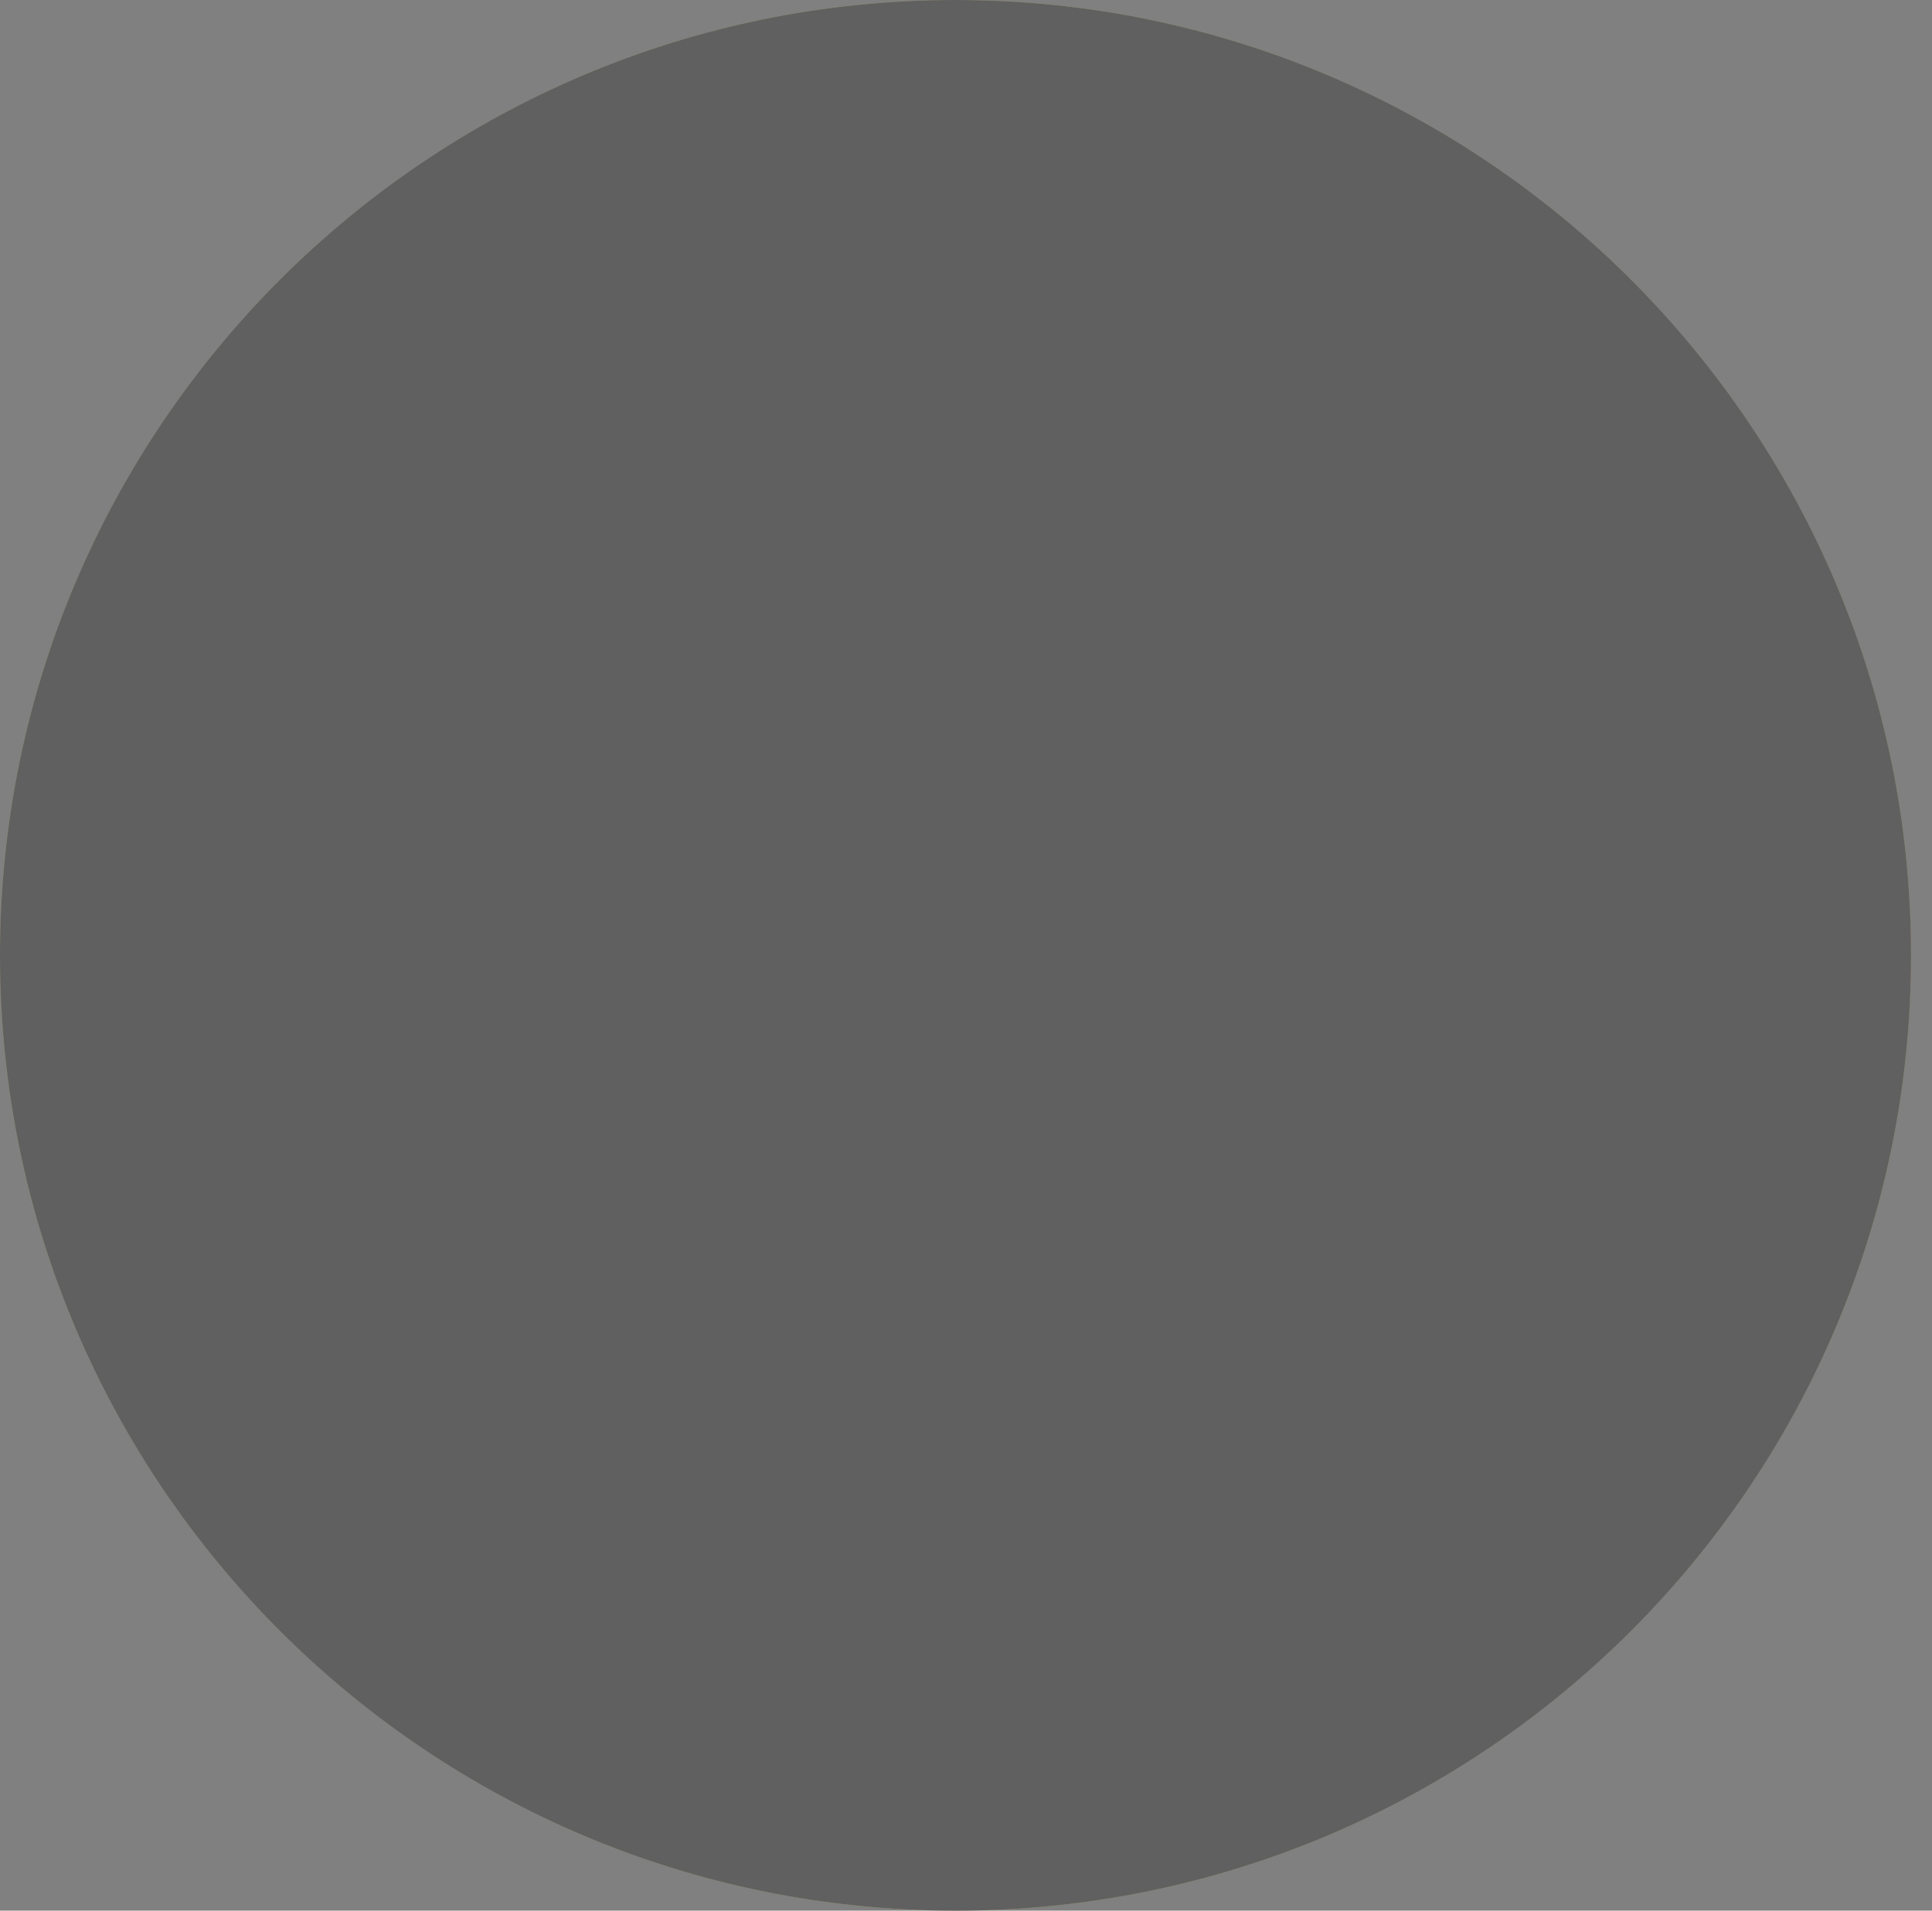 <?xml version="1.0" encoding="UTF-8"?>
<svg xmlns="http://www.w3.org/2000/svg" width="91" height="90" viewBox="0 0 91 90" fill="none">
  <rect x="0" y="0" width="91" height="90" fill="#808080" stroke="none"/>
  <mask id="mask0_11_22470" style="mask-type:luminance" maskUnits="userSpaceOnUse" x="0" y="0" width="91" height="90">
    <path d="M45.006 90C69.862 90 90.012 69.853 90.012 45C90.012 20.147 69.862 0 45.006 0C20.15 0 0 20.147 0 45C0 69.853 20.15 90 45.006 90Z" fill="white"></path>
  </mask>
  <g mask="url(#mask0_11_22470)">
    <path d="M90.012 45C90.012 69.841 69.851 90 45.006 90C20.162 90 0 69.841 0 45C0 20.159 20.162 0 45.006 0C69.851 0 90.012 20.159 90.012 45Z" fill="url(#paint0_linear_11_22470)"></path>
    <path d="M89.139 45C89.139 69.365 69.374 89.127 45.006 89.127C20.638 89.127 0.873 69.365 0.873 45C0.873 20.635 20.638 0.873 45.006 0.873C69.374 0.873 89.139 20.635 89.139 45Z" fill="url(#paint1_linear_11_22470)"></path>
    <path style="mix-blend-mode:screen" d="M89.139 45C89.139 69.365 69.374 89.127 45.006 89.127C20.638 89.127 0.873 69.365 0.873 45C0.873 20.635 20.638 0.873 45.006 0.873C69.374 0.873 89.139 20.635 89.139 45Z" fill="url(#paint2_linear_11_22470)"></path>
    <g style="mix-blend-mode:multiply" opacity="0.5">
      <path d="M87.313 45C87.313 68.333 68.382 87.262 45.006 87.262C21.63 87.262 2.699 68.333 2.699 45C2.699 21.666 21.63 2.698 45.006 2.698C68.382 2.698 87.313 21.627 87.313 45Z" fill="#D9B541"></path>
    </g>
    <g style="mix-blend-mode:multiply" opacity="0.5">
      <path d="M45.006 15.158C28.496 15.158 15.121 28.531 15.121 45.039C15.121 61.547 28.496 74.88 45.006 74.88C61.516 74.88 74.891 61.507 74.891 45.039C74.891 28.571 61.516 15.158 45.006 15.158ZM45.006 72.777C29.647 72.777 17.225 60.357 17.225 44.999C17.225 29.642 29.647 17.222 45.006 17.222C60.365 17.222 72.788 29.642 72.788 44.999C72.788 60.357 60.365 72.777 45.006 72.777Z" fill="#D9B541"></path>
    </g>
    <g style="mix-blend-mode:screen">
      <path d="M45.006 13.492C27.623 13.492 13.494 27.579 13.494 45C13.494 62.421 27.583 76.508 45.006 76.508C62.429 76.508 76.518 62.421 76.518 45C76.518 27.579 62.429 13.492 45.006 13.492ZM45.006 74.286C28.813 74.286 15.716 61.191 15.716 45C15.716 28.81 28.813 15.714 45.006 15.714C61.199 15.714 74.296 28.849 74.296 45C74.296 61.151 61.159 74.286 45.006 74.286Z" fill="#CD9E2C"></path>
    </g>
    <g style="mix-blend-mode:screen">
      <path d="M45.006 13.492C27.623 13.492 13.494 27.579 13.494 45C13.494 62.421 27.583 76.508 45.006 76.508C62.429 76.508 76.518 62.421 76.518 45C76.518 27.579 62.429 13.492 45.006 13.492ZM45.006 74.286C28.813 74.286 15.716 61.191 15.716 45C15.716 28.81 28.813 15.714 45.006 15.714C61.199 15.714 74.296 28.849 74.296 45C74.296 61.151 61.159 74.286 45.006 74.286Z" fill="#CD9E2C"></path>
    </g>
    <path d="M45.006 14.285C28.02 14.285 14.248 28.055 14.248 44.999C14.248 61.944 28.02 75.714 45.006 75.714C61.992 75.714 75.764 61.944 75.764 44.999C75.764 28.055 61.992 14.285 45.006 14.285ZM45.006 73.611C29.21 73.611 16.431 60.793 16.431 45.039C16.431 29.285 29.25 16.468 45.006 16.468C60.762 16.468 73.581 29.245 73.581 45.039C73.581 60.833 60.762 73.611 45.006 73.611Z" fill="url(#paint3_linear_11_22470)"></path>
    <path style="mix-blend-mode:screen" opacity="0.5" d="M45.006 14.285C28.02 14.285 14.248 28.055 14.248 44.999C14.248 61.944 28.02 75.714 45.006 75.714C61.992 75.714 75.764 61.944 75.764 44.999C75.764 28.055 61.992 14.285 45.006 14.285ZM45.006 73.611C29.21 73.611 16.431 60.793 16.431 45.039C16.431 29.285 29.25 16.468 45.006 16.468C60.762 16.468 73.581 29.245 73.581 45.039C73.581 60.833 60.762 73.611 45.006 73.611Z" fill="url(#paint4_linear_11_22470)"></path>
    <g style="mix-blend-mode:multiply" opacity="0.5">
      <path d="M89.139 45C89.139 69.365 69.374 89.127 45.006 89.127C20.638 89.127 0.873 69.365 0.873 45C0.873 20.635 20.638 0.873 45.006 0.873C69.374 0.873 89.139 20.635 89.139 45Z" fill="url(#paint5_linear_11_22470)"></path>
      <path style="mix-blend-mode:screen" d="M89.139 45C89.139 69.365 69.374 89.127 45.006 89.127C20.638 89.127 0.873 69.365 0.873 45C0.873 20.635 20.638 0.873 45.006 0.873C69.374 0.873 89.139 20.635 89.139 45Z" fill="url(#paint6_linear_11_22470)"></path>
      <g style="mix-blend-mode:multiply" opacity="0.5">
        <path d="M87.313 44.999C87.313 68.332 68.382 87.261 45.006 87.261C21.63 87.261 2.699 68.332 2.699 44.999C2.699 21.666 21.63 2.697 45.006 2.697C68.382 2.697 87.313 21.626 87.313 44.999Z" fill="#D9B541"></path>
      </g>
      <g style="mix-blend-mode:multiply" opacity="0.5">
        <path d="M45.006 15.158C28.496 15.158 15.121 28.531 15.121 45.039C15.121 61.547 28.496 74.88 45.006 74.88C61.516 74.88 74.891 61.507 74.891 45.039C74.891 28.571 61.516 15.158 45.006 15.158ZM45.006 72.777C29.647 72.777 17.224 60.357 17.224 44.999C17.224 29.642 29.647 17.222 45.006 17.222C60.365 17.222 72.787 29.642 72.787 44.999C72.787 60.357 60.365 72.777 45.006 72.777Z" fill="#D9B541"></path>
      </g>
      <g style="mix-blend-mode:screen">
        <path d="M45.006 13.492C27.623 13.492 13.494 27.579 13.494 45C13.494 62.421 27.583 76.508 45.006 76.508C62.429 76.508 76.518 62.421 76.518 45C76.518 27.579 62.429 13.492 45.006 13.492ZM45.006 74.286C28.813 74.286 15.716 61.191 15.716 45C15.716 28.81 28.813 15.714 45.006 15.714C61.199 15.714 74.296 28.849 74.296 45C74.296 61.151 61.159 74.286 45.006 74.286Z" fill="#CD9E2C"></path>
      </g>
      <g style="mix-blend-mode:screen">
        <path d="M45.006 13.492C27.623 13.492 13.494 27.579 13.494 45C13.494 62.421 27.583 76.508 45.006 76.508C62.429 76.508 76.518 62.421 76.518 45C76.518 27.579 62.429 13.492 45.006 13.492ZM45.006 74.286C28.813 74.286 15.716 61.191 15.716 45C15.716 28.81 28.813 15.714 45.006 15.714C61.199 15.714 74.296 28.849 74.296 45C74.296 61.151 61.159 74.286 45.006 74.286Z" fill="#CD9E2C"></path>
      </g>
      <path d="M45.006 14.285C28.02 14.285 14.248 28.055 14.248 44.999C14.248 61.944 28.02 75.714 45.006 75.714C61.992 75.714 75.764 61.944 75.764 44.999C75.764 28.055 61.992 14.285 45.006 14.285ZM45.006 73.611C29.21 73.611 16.431 60.793 16.431 45.039C16.431 29.285 29.25 16.468 45.006 16.468C60.762 16.468 73.581 29.245 73.581 45.039C73.581 60.833 60.762 73.611 45.006 73.611Z" fill="url(#paint7_linear_11_22470)"></path>
      <path style="mix-blend-mode:screen" opacity="0.5" d="M45.006 14.285C28.02 14.285 14.248 28.055 14.248 44.999C14.248 61.944 28.02 75.714 45.006 75.714C61.992 75.714 75.764 61.944 75.764 44.999C75.764 28.055 61.992 14.285 45.006 14.285ZM45.006 73.611C29.21 73.611 16.431 60.793 16.431 45.039C16.431 29.285 29.25 16.468 45.006 16.468C60.762 16.468 73.581 29.245 73.581 45.039C73.581 60.833 60.762 73.611 45.006 73.611Z" fill="url(#paint8_linear_11_22470)"></path>
    </g>
    <g style="mix-blend-mode:overlay" opacity="0.2">
      <path d="M89.139 45C89.139 69.365 69.374 89.127 45.006 89.127C20.638 89.127 0.873 69.365 0.873 45C0.873 20.635 20.638 0.873 45.006 0.873C69.374 0.873 89.139 20.635 89.139 45Z" fill="url(#paint9_linear_11_22470)"></path>
      <path style="mix-blend-mode:screen" d="M89.139 45C89.139 69.365 69.374 89.127 45.006 89.127C20.638 89.127 0.873 69.365 0.873 45C0.873 20.635 20.638 0.873 45.006 0.873C69.374 0.873 89.139 20.635 89.139 45Z" fill="url(#paint10_linear_11_22470)"></path>
      <g style="mix-blend-mode:multiply" opacity="0.5">
        <path d="M87.313 44.999C87.313 68.332 68.382 87.261 45.006 87.261C21.63 87.261 2.699 68.332 2.699 44.999C2.699 21.666 21.63 2.697 45.006 2.697C68.382 2.697 87.313 21.626 87.313 44.999Z" fill="#D9B541"></path>
      </g>
      <path style="mix-blend-mode:multiply" opacity="0.5" d="M45.006 15.158C28.496 15.158 15.121 28.531 15.121 45.039C15.121 61.547 28.496 74.88 45.006 74.88C61.516 74.88 74.891 61.507 74.891 45.039C74.891 28.571 61.516 15.158 45.006 15.158ZM45.006 72.777C29.647 72.777 17.224 60.357 17.224 44.999C17.224 29.642 29.647 17.222 45.006 17.222C60.365 17.222 72.787 29.642 72.787 44.999C72.787 60.357 60.365 72.777 45.006 72.777Z" fill="url(#paint11_radial_11_22470)"></path>
      <g style="mix-blend-mode:screen">
        <path d="M45.006 13.492C27.623 13.492 13.494 27.579 13.494 45C13.494 62.421 27.583 76.508 45.006 76.508C62.429 76.508 76.518 62.421 76.518 45C76.518 27.579 62.429 13.492 45.006 13.492ZM45.006 74.286C28.813 74.286 15.716 61.191 15.716 45C15.716 28.81 28.813 15.714 45.006 15.714C61.199 15.714 74.296 28.849 74.296 45C74.296 61.151 61.159 74.286 45.006 74.286Z" fill="#CD9E2C"></path>
      </g>
      <g style="mix-blend-mode:screen">
        <path d="M45.006 13.492C27.623 13.492 13.494 27.579 13.494 45C13.494 62.421 27.583 76.508 45.006 76.508C62.429 76.508 76.518 62.421 76.518 45C76.518 27.579 62.429 13.492 45.006 13.492ZM45.006 74.286C28.813 74.286 15.716 61.191 15.716 45C15.716 28.81 28.813 15.714 45.006 15.714C61.199 15.714 74.296 28.849 74.296 45C74.296 61.151 61.159 74.286 45.006 74.286Z" fill="#CD9E2C"></path>
      </g>
      <path d="M45.006 14.285C28.02 14.285 14.248 28.055 14.248 44.999C14.248 61.944 28.02 75.714 45.006 75.714C61.992 75.714 75.764 61.944 75.764 44.999C75.764 28.055 61.992 14.285 45.006 14.285ZM45.006 73.611C29.21 73.611 16.431 60.793 16.431 45.039C16.431 29.285 29.25 16.468 45.006 16.468C60.762 16.468 73.581 29.245 73.581 45.039C73.581 60.833 60.762 73.611 45.006 73.611Z" fill="url(#paint12_linear_11_22470)"></path>
      <path style="mix-blend-mode:screen" opacity="0.5" d="M45.006 14.285C28.02 14.285 14.248 28.055 14.248 44.999C14.248 61.944 28.02 75.714 45.006 75.714C61.992 75.714 75.764 61.944 75.764 44.999C75.764 28.055 61.992 14.285 45.006 14.285ZM45.006 73.611C29.21 73.611 16.431 60.793 16.431 45.039C16.431 29.285 29.25 16.468 45.006 16.468C60.762 16.468 73.581 29.245 73.581 45.039C73.581 60.833 60.762 73.611 45.006 73.611Z" fill="url(#paint13_linear_11_22470)"></path>
    </g>
    <path d="M72.748 45.001C72.748 60.318 60.326 72.739 45.006 72.739C29.686 72.739 17.264 60.318 17.264 45.001C17.264 29.683 29.686 17.263 45.006 17.263C60.326 17.263 72.748 29.683 72.748 45.001Z" fill="url(#paint14_radial_11_22470)"></path>
    <path d="M6.152 39.763V39.445C6.191 39.445 9.922 39.961 9.922 39.961V40.278C9.882 40.278 6.152 39.763 6.152 39.763ZM8.612 36.826L10.398 37.183V37.501C10.358 37.501 8.612 37.183 8.612 37.183C8.136 37.104 7.779 37.302 7.699 37.699C7.62 38.136 7.898 38.532 8.295 38.612L10.041 38.969V39.286C10.001 39.286 7.223 38.731 7.223 38.731V38.413C7.263 38.413 7.739 38.493 7.739 38.493C7.461 38.294 7.303 37.937 7.382 37.58C7.501 37.024 8.017 36.747 8.612 36.866V36.826ZM10.795 35.239C10.874 35.397 10.874 35.596 10.835 35.755C10.755 36.072 10.398 36.231 10.001 36.151L8.215 35.675L8.096 36.072L7.779 35.993L7.898 35.596L7.144 35.397L7.223 35.12L7.977 35.318L8.136 34.683L8.454 34.763L8.295 35.397L10.081 35.874C10.319 35.953 10.517 35.874 10.557 35.675C10.557 35.556 10.557 35.437 10.517 35.358L10.795 35.278V35.239ZM11.073 32.778L11.351 32.659C11.549 32.937 11.549 33.413 11.43 33.77C11.232 34.405 10.438 34.763 9.604 34.524C8.811 34.247 8.374 33.532 8.612 32.858C8.85 32.143 9.604 31.905 10.517 32.223L9.843 34.247C10.398 34.366 10.954 34.167 11.113 33.651C11.232 33.334 11.192 32.977 11.033 32.739L11.073 32.778ZM9.565 34.167L10.16 32.421C9.604 32.263 9.128 32.421 8.93 32.937C8.771 33.413 9.049 33.889 9.565 34.167ZM9.803 29.802L10.081 29.921C9.882 30.437 10.081 30.993 10.636 31.191L12.105 31.786L11.986 32.064L9.366 30.993L9.485 30.715L10.001 30.953C9.684 30.675 9.604 30.239 9.763 29.802H9.803ZM11.906 27.818L13.534 28.612L13.415 28.889L11.827 28.136C11.39 27.937 10.993 28.056 10.795 28.413C10.597 28.81 10.795 29.286 11.152 29.485L12.78 30.278L12.66 30.556L10.12 29.326L10.239 29.048L10.676 29.247C10.438 28.969 10.398 28.612 10.557 28.255C10.795 27.739 11.39 27.58 11.946 27.858L11.906 27.818ZM13.415 25.397L14.883 26.27L14.724 26.548L14.327 26.31C14.526 26.628 14.486 27.064 14.327 27.381C14.05 27.858 13.573 28.016 13.097 27.739C12.621 27.461 12.502 26.905 12.78 26.389C12.899 26.151 13.137 25.913 13.335 25.755H13.256C12.899 25.477 12.422 25.397 12.145 25.913C12.025 26.151 11.986 26.429 11.986 26.707H11.668C11.668 26.27 11.748 25.993 11.867 25.755C12.184 25.159 12.78 25.12 13.375 25.477L13.415 25.397ZM13.97 26.072L13.573 25.834C13.375 25.993 13.176 26.231 13.057 26.469C12.859 26.826 12.899 27.262 13.216 27.421C13.534 27.62 13.891 27.461 14.089 27.143C14.248 26.826 14.288 26.35 13.97 26.072ZM15.915 24.564C15.915 24.723 15.915 24.921 15.796 25.04C15.597 25.318 15.2 25.358 14.883 25.12L13.335 24.088L13.097 24.445L12.819 24.286L13.057 23.929L12.422 23.493L12.581 23.255L13.216 23.691L13.573 23.175L13.851 23.334L13.494 23.85L15.042 24.881C15.24 25.001 15.439 25.001 15.558 24.881C15.637 24.802 15.637 24.683 15.637 24.564H15.915ZM13.335 22.143C13.216 22.064 13.216 21.945 13.256 21.826C13.335 21.747 13.454 21.707 13.573 21.826C13.692 21.905 13.692 22.024 13.653 22.143C13.573 22.223 13.454 22.262 13.335 22.143ZM14.01 22.58L14.208 22.342L16.471 24.009L16.272 24.247L14.01 22.58ZM15.677 22.62C15.042 22.104 14.923 21.231 15.359 20.675C15.796 20.12 16.709 20.08 17.344 20.596C17.979 21.112 18.098 21.985 17.661 22.54C17.224 23.096 16.312 23.136 15.677 22.62ZM17.145 20.834C16.669 20.437 15.954 20.437 15.637 20.834C15.28 21.27 15.399 21.945 15.915 22.342C16.391 22.739 17.105 22.739 17.463 22.342C17.82 21.905 17.701 21.231 17.185 20.834H17.145ZM18.971 18.334L20.28 19.604L20.082 19.842L18.812 18.612C18.455 18.294 18.018 18.255 17.741 18.532C17.423 18.85 17.423 19.326 17.741 19.643L19.05 20.874L18.852 21.112L16.828 19.167L17.026 18.929L17.344 19.247C17.224 18.929 17.304 18.532 17.542 18.294C17.939 17.897 18.534 17.937 18.971 18.374V18.334ZM21.114 16.509L22.265 17.778L22.027 17.977L21.749 17.659C21.828 18.016 21.63 18.453 21.392 18.651C20.995 19.009 20.479 19.009 20.122 18.572C19.765 18.175 19.844 17.58 20.241 17.183C20.439 16.985 20.717 16.866 20.995 16.747L20.916 16.667C20.638 16.35 20.201 16.112 19.804 16.509C19.606 16.667 19.487 16.945 19.407 17.183L19.13 17.064C19.249 16.707 19.447 16.429 19.606 16.27C20.122 15.834 20.677 15.953 21.154 16.469L21.114 16.509ZM21.471 17.342L21.154 16.985C20.916 17.064 20.677 17.223 20.439 17.421C20.122 17.699 20.042 18.096 20.28 18.374C20.519 18.651 20.916 18.651 21.193 18.374C21.471 18.136 21.63 17.699 21.431 17.302L21.471 17.342ZM20.439 14.366L20.677 14.167L23.059 17.143L22.82 17.342L20.439 14.366ZM23.614 14.366C23.059 13.493 23.257 12.302 24.051 11.786C24.845 11.27 25.996 11.627 26.551 12.501C27.107 13.374 26.908 14.564 26.154 15.08C25.361 15.596 24.21 15.239 23.654 14.366H23.614ZM26.234 12.699C25.757 11.945 24.845 11.667 24.17 12.104C23.535 12.501 23.376 13.493 23.852 14.207C24.329 14.961 25.241 15.239 25.916 14.802C26.551 14.405 26.71 13.413 26.234 12.699ZM27.861 10.715L28.02 10.993C27.504 11.27 27.345 11.826 27.623 12.342L28.377 13.731L28.099 13.889L26.789 11.389L27.067 11.231L27.345 11.747C27.305 11.35 27.504 10.953 27.901 10.715H27.861ZM30.52 9.524L31.552 11.826C31.83 12.501 31.592 13.175 30.957 13.453C30.599 13.612 30.163 13.612 29.885 13.532V13.215C30.163 13.334 30.52 13.294 30.837 13.215C31.353 12.977 31.552 12.501 31.314 11.985L31.115 11.508C31.115 11.945 30.877 12.302 30.48 12.461C29.885 12.739 29.21 12.421 28.893 11.707C28.575 10.993 28.813 10.278 29.409 10.001C29.806 9.842 30.203 9.882 30.52 10.159L30.322 9.683L30.599 9.564L30.52 9.524ZM30.758 10.834C30.52 10.278 30.004 10.04 29.488 10.278C29.012 10.477 28.853 11.032 29.091 11.588C29.329 12.143 29.845 12.382 30.322 12.183C30.798 11.985 30.996 11.429 30.718 10.874L30.758 10.834ZM33.695 9.564L34.251 11.191L33.973 11.31L33.814 10.874C33.735 11.231 33.417 11.548 33.1 11.667C32.584 11.826 32.108 11.667 31.949 11.112C31.75 10.596 32.068 10.08 32.584 9.882C32.862 9.802 33.139 9.762 33.457 9.762V9.643C33.298 9.247 32.981 8.889 32.425 9.088C32.187 9.167 31.988 9.366 31.79 9.564L31.592 9.326C31.83 9.048 32.108 8.85 32.346 8.77C32.981 8.532 33.457 8.889 33.695 9.524V9.564ZM33.655 10.477L33.497 10.04C33.258 10.04 32.941 10.04 32.703 10.159C32.306 10.318 32.068 10.636 32.187 10.993C32.306 11.35 32.663 11.469 33.02 11.35C33.338 11.231 33.695 10.913 33.655 10.437V10.477ZM36.473 8.691L36.949 10.437L36.672 10.516L36.235 8.81C36.116 8.334 35.759 8.096 35.362 8.215C34.925 8.334 34.687 8.77 34.806 9.167L35.282 10.913L35.005 10.993L34.29 8.255L34.568 8.175L34.687 8.612C34.727 8.294 35.005 7.977 35.362 7.897C35.918 7.739 36.394 8.096 36.553 8.691H36.473ZM36.83 6.786C36.83 6.667 36.87 6.548 36.989 6.508C37.108 6.508 37.227 6.588 37.227 6.707C37.227 6.826 37.188 6.945 37.069 6.985C36.949 6.985 36.83 6.945 36.83 6.786ZM37.029 7.54L37.346 7.461L37.902 10.239L37.584 10.318L37.029 7.54ZM38.458 9.882L39.688 7.421L38.14 7.659V7.342C38.1 7.342 40.045 7.024 40.045 7.024V7.302C40.085 7.302 38.855 9.762 38.855 9.762L40.442 9.524V9.842C40.482 9.842 38.497 10.159 38.497 10.159V9.882H38.458ZM42.903 7.858L43.061 9.564H42.744V9.128C42.585 9.485 42.188 9.683 41.871 9.723C41.355 9.762 40.918 9.445 40.879 8.889C40.839 8.334 41.236 7.937 41.791 7.858C42.069 7.858 42.387 7.858 42.664 7.937V7.818C42.625 7.421 42.426 6.985 41.831 7.024C41.593 7.024 41.315 7.183 41.117 7.342L40.958 7.064C41.275 6.826 41.593 6.747 41.831 6.707C42.506 6.667 42.903 7.104 42.942 7.778L42.903 7.858ZM42.664 8.731V8.294C42.387 8.215 42.109 8.215 41.831 8.215C41.395 8.215 41.117 8.532 41.117 8.889C41.117 9.247 41.474 9.485 41.831 9.445C42.188 9.445 42.585 9.167 42.664 8.731ZM45.006 9.405C44.887 9.524 44.689 9.604 44.53 9.604C44.173 9.604 43.934 9.326 43.934 8.889V7.024H43.498V6.707H43.895V5.913H44.173V6.707H44.808V7.024H44.173V8.889C44.212 9.128 44.371 9.286 44.53 9.286C44.649 9.286 44.768 9.247 44.808 9.167L44.966 9.405H45.006ZM45.522 5.953C45.522 5.834 45.601 5.715 45.721 5.715C45.84 5.715 45.919 5.834 45.919 5.953C45.919 6.072 45.84 6.191 45.721 6.191C45.601 6.191 45.522 6.072 45.522 5.953ZM45.562 6.707H45.879L45.8 9.524H45.482L45.562 6.707ZM46.474 8.135C46.514 7.342 47.189 6.707 47.903 6.747C48.618 6.786 49.173 7.501 49.094 8.294C49.054 9.088 48.38 9.723 47.665 9.683C46.951 9.643 46.395 8.929 46.474 8.096V8.135ZM48.776 8.294C48.816 7.659 48.419 7.104 47.864 7.064C47.308 7.024 46.832 7.501 46.792 8.135C46.752 8.77 47.149 9.326 47.705 9.366C48.261 9.405 48.737 8.929 48.776 8.255V8.294ZM51.872 8.334L51.594 10.12H51.277C51.277 10.08 51.555 8.334 51.555 8.334C51.634 7.858 51.396 7.501 50.999 7.421C50.562 7.342 50.166 7.62 50.086 8.056L49.808 9.842H49.491C49.491 9.802 49.927 7.024 49.927 7.024H50.245C50.245 7.064 50.166 7.54 50.166 7.54C50.364 7.262 50.721 7.104 51.078 7.143C51.634 7.223 51.952 7.739 51.872 8.334ZM54.849 7.977L55.484 8.135L55.404 8.453L54.769 8.294L54.134 10.715L53.856 10.636L54.492 8.215L54.095 8.096L54.174 7.778L54.571 7.897L54.65 7.54C54.769 7.143 55.087 6.905 55.404 6.985C55.563 7.024 55.722 7.143 55.801 7.262L55.603 7.461C55.563 7.382 55.484 7.302 55.365 7.262C55.206 7.223 55.007 7.342 54.968 7.58L54.888 7.937L54.849 7.977ZM55.523 9.604C55.761 8.85 56.555 8.413 57.23 8.612C57.905 8.85 58.262 9.683 58.024 10.437C57.786 11.191 56.992 11.667 56.317 11.429C55.642 11.191 55.285 10.358 55.523 9.604ZM57.706 10.358C57.905 9.762 57.666 9.128 57.151 8.929C56.635 8.77 56.039 9.128 55.841 9.723C55.642 10.318 55.881 10.993 56.397 11.151C56.913 11.31 57.508 10.953 57.706 10.358ZM60.405 9.842L60.286 10.12C59.77 9.882 59.214 10.12 59.016 10.675L58.421 12.143L58.143 12.024L59.214 9.405L59.492 9.524L59.254 10.04C59.532 9.723 59.968 9.643 60.405 9.802V9.842ZM61.08 12.739L61.397 12.58C61.516 13.016 61.715 13.374 62.151 13.612C62.627 13.85 63.064 13.731 63.223 13.374C63.421 13.016 63.223 12.699 62.747 12.262C62.191 11.747 61.992 11.35 62.27 10.834C62.548 10.278 63.183 10.12 63.779 10.437C64.175 10.675 64.413 11.032 64.572 11.469L64.255 11.627C64.136 11.231 63.937 10.913 63.62 10.715C63.223 10.516 62.786 10.636 62.588 10.993C62.389 11.31 62.588 11.627 63.064 12.064C63.58 12.54 63.818 12.977 63.54 13.532C63.263 14.048 62.667 14.247 61.992 13.889C61.516 13.651 61.239 13.215 61.119 12.739H61.08ZM64.652 15.318C64.493 15.318 64.294 15.318 64.175 15.199C63.898 15.001 63.818 14.643 64.056 14.286L65.049 12.699L64.691 12.461L64.85 12.183L65.207 12.421L65.604 11.786L65.842 11.945L65.445 12.58L66.001 12.937L65.842 13.215L65.287 12.858L64.294 14.445C64.175 14.643 64.175 14.882 64.294 14.961C64.413 15.04 64.493 15.04 64.612 15.001V15.278L64.652 15.318ZM67.628 15.477L66.636 16.866L66.398 16.707L66.676 16.35C66.319 16.509 65.882 16.429 65.604 16.231C65.168 15.913 65.049 15.397 65.366 14.961C65.683 14.524 66.279 14.445 66.715 14.802C66.954 14.961 67.152 15.199 67.311 15.437L67.39 15.358C67.628 15.04 67.747 14.564 67.311 14.207C67.112 14.048 66.835 14.008 66.557 13.969L66.636 13.691C67.033 13.691 67.311 13.85 67.509 14.008C68.065 14.405 68.065 15.001 67.628 15.556V15.477ZM66.914 15.953L67.192 15.596C67.033 15.397 66.834 15.159 66.636 15.001C66.279 14.762 65.882 14.762 65.644 15.08C65.406 15.397 65.525 15.755 65.842 15.953C66.12 16.151 66.596 16.231 66.954 15.953H66.914ZM69.93 17.262L68.74 18.651L68.501 18.453L69.652 17.104C69.97 16.747 69.97 16.31 69.652 16.032C69.295 15.755 68.819 15.794 68.541 16.112L67.39 17.461L67.152 17.262L68.978 15.12L69.216 15.318L68.898 15.675C69.216 15.516 69.573 15.556 69.89 15.794C70.327 16.151 70.327 16.747 69.89 17.223L69.93 17.262ZM73.581 18.016L70.883 20.715L70.684 20.516L71.081 20.12C70.684 20.239 70.287 20.199 69.97 19.881C69.493 19.405 69.613 18.612 70.208 18.016C70.803 17.421 71.597 17.342 72.073 17.778C72.351 18.056 72.43 18.493 72.311 18.889L73.383 17.778L73.581 17.977V18.016ZM71.676 19.485C72.153 19.009 72.232 18.413 71.875 18.016C71.518 17.659 70.883 17.739 70.406 18.215C69.93 18.691 69.851 19.326 70.208 19.683C70.565 20.04 71.2 19.961 71.676 19.485ZM73.978 21.667L72.669 22.778L72.47 22.54L72.827 22.262C72.47 22.342 72.073 22.143 71.835 21.866C71.478 21.469 71.518 20.913 71.915 20.596C72.351 20.239 72.907 20.318 73.264 20.755C73.423 20.953 73.581 21.231 73.701 21.509L73.78 21.429C74.097 21.151 74.335 20.755 73.978 20.318C73.82 20.12 73.542 20.001 73.304 19.921L73.423 19.643C73.78 19.762 74.058 19.961 74.216 20.159C74.653 20.675 74.494 21.231 73.978 21.707V21.667ZM73.145 21.985L73.502 21.707C73.423 21.469 73.264 21.231 73.105 20.993C72.827 20.675 72.43 20.596 72.153 20.834C71.875 21.072 71.875 21.469 72.153 21.747C72.391 22.024 72.827 22.223 73.224 21.985H73.145ZM76.201 22.659L75.963 22.858C75.606 22.381 75.05 22.302 74.574 22.659L73.304 23.612L73.105 23.374L75.367 21.667L75.566 21.905L75.09 22.262C75.486 22.143 75.923 22.262 76.201 22.659ZM78.622 24.604L75.407 26.667L75.248 26.429L75.725 26.112C75.288 26.151 74.931 25.993 74.693 25.636C74.335 25.08 74.574 24.326 75.288 23.85C76.002 23.374 76.796 23.453 77.153 24.009C77.391 24.366 77.352 24.762 77.153 25.12L78.463 24.286L78.622 24.524V24.604ZM76.439 25.675C76.995 25.318 77.233 24.723 76.915 24.286C76.637 23.85 76.002 23.81 75.447 24.167C74.891 24.524 74.693 25.12 74.971 25.556C75.248 25.993 75.883 26.032 76.439 25.675ZM78.225 25.913L78.384 26.191L75.923 27.58L75.764 27.302L78.225 25.913ZM78.86 25.477C78.979 25.397 79.098 25.477 79.177 25.556C79.217 25.675 79.177 25.794 79.098 25.874C78.979 25.953 78.86 25.874 78.781 25.794C78.741 25.675 78.781 25.556 78.86 25.477ZM76.479 27.977L79.177 28.374L78.463 26.985L78.741 26.826L79.614 28.572L79.376 28.691L76.677 28.294L77.391 29.723L77.114 29.881L76.201 28.096L76.439 27.977H76.479ZM79.733 31.588L78.145 32.263L78.026 31.985L78.423 31.826C78.026 31.786 77.709 31.469 77.59 31.151C77.391 30.675 77.59 30.159 78.066 29.961C78.582 29.762 79.098 30.001 79.336 30.516C79.455 30.755 79.495 31.072 79.495 31.35H79.614C80.011 31.151 80.368 30.834 80.13 30.278C80.05 30.04 79.812 29.842 79.614 29.683L79.812 29.445C80.13 29.683 80.328 29.921 80.408 30.159C80.646 30.794 80.368 31.27 79.733 31.548V31.588ZM78.86 31.628L79.296 31.469C79.296 31.231 79.217 30.953 79.098 30.675C78.939 30.278 78.582 30.08 78.225 30.239C77.868 30.397 77.788 30.755 77.907 31.112C78.026 31.429 78.384 31.747 78.86 31.667V31.628ZM78.9 34.088C78.741 34.008 78.622 33.85 78.582 33.691C78.463 33.374 78.662 33.016 79.058 32.897L80.805 32.302L80.686 31.905L80.963 31.786L81.082 32.183L81.797 31.945L81.916 32.223L81.201 32.461L81.4 33.056L81.122 33.175L80.924 32.58L79.177 33.175C78.939 33.255 78.82 33.453 78.9 33.612C78.9 33.731 79.019 33.81 79.098 33.85L78.9 34.088ZM81.638 33.77L81.717 34.048L79.019 34.882L78.939 34.604L81.638 33.77ZM82.352 33.493C82.472 33.493 82.591 33.493 82.63 33.612C82.63 33.731 82.591 33.85 82.472 33.889C82.352 33.889 82.233 33.889 82.194 33.77C82.194 33.651 82.194 33.532 82.352 33.493ZM80.567 35.08C81.36 34.882 82.154 35.318 82.313 36.032C82.472 36.707 81.956 37.461 81.201 37.659C80.408 37.858 79.614 37.421 79.455 36.747C79.296 36.072 79.812 35.318 80.567 35.12V35.08ZM81.122 37.302C81.757 37.143 82.154 36.588 82.035 36.072C81.916 35.556 81.281 35.239 80.686 35.358C80.05 35.516 79.654 36.072 79.773 36.588C79.892 37.104 80.527 37.421 81.122 37.263V37.302ZM82.035 40.278L80.249 40.556V40.239C80.209 40.239 81.956 39.961 81.956 39.961C82.432 39.882 82.71 39.564 82.63 39.167C82.551 38.731 82.154 38.453 81.717 38.493L79.931 38.77V38.453C79.892 38.453 82.67 38.016 82.67 38.016V38.334C82.71 38.334 82.273 38.413 82.273 38.413C82.591 38.493 82.868 38.77 82.908 39.167C82.987 39.723 82.63 40.159 81.995 40.278H82.035ZM83.9 50.278V50.596C83.861 50.596 80.13 50.08 80.13 50.08V49.763C80.17 49.763 83.9 50.278 83.9 50.278ZM81.4 53.175L79.614 52.818V52.501C79.654 52.501 81.4 52.818 81.4 52.818C81.876 52.897 82.233 52.699 82.313 52.302C82.392 51.866 82.114 51.469 81.717 51.389L79.971 51.032V50.715C80.011 50.715 82.789 51.27 82.789 51.27V51.588C82.749 51.588 82.273 51.508 82.273 51.508C82.551 51.707 82.71 52.064 82.63 52.421C82.511 52.977 81.995 53.255 81.4 53.136V53.175ZM79.257 54.763C79.177 54.604 79.177 54.405 79.217 54.247C79.296 53.929 79.654 53.77 80.05 53.85L81.837 54.326L81.956 53.929L82.273 54.008L82.154 54.405L82.908 54.604L82.829 54.882L82.075 54.683L81.916 55.318L81.598 55.239L81.757 54.604L79.971 54.127C79.733 54.048 79.535 54.127 79.495 54.326C79.495 54.445 79.495 54.564 79.535 54.643L79.257 54.723V54.763ZM78.979 57.263L78.701 57.382C78.503 57.104 78.503 56.627 78.622 56.27C78.82 55.636 79.614 55.278 80.447 55.516C81.241 55.794 81.678 56.508 81.44 57.183C81.201 57.897 80.447 58.136 79.535 57.818L80.209 55.794C79.654 55.675 79.098 55.874 78.939 56.389C78.82 56.707 78.86 57.064 79.019 57.302L78.979 57.263ZM80.487 55.834L79.892 57.58C80.447 57.739 80.924 57.58 81.122 57.064C81.281 56.588 81.003 56.112 80.487 55.834ZM80.249 60.199L79.971 60.08C80.17 59.564 79.971 59.008 79.415 58.81L77.947 58.215L78.066 57.937L80.686 59.008L80.567 59.286L80.05 59.048C80.368 59.326 80.447 59.763 80.289 60.199H80.249ZM78.145 62.183L76.518 61.389L76.637 61.112L78.225 61.866C78.662 62.064 79.058 61.945 79.257 61.588C79.455 61.191 79.257 60.715 78.9 60.516L77.272 59.723L77.391 59.445L79.931 60.675L79.812 60.953L79.376 60.755C79.614 61.032 79.654 61.389 79.495 61.747C79.257 62.263 78.662 62.421 78.106 62.143L78.145 62.183ZM76.637 64.643L75.169 63.77L75.328 63.493L75.725 63.731C75.526 63.413 75.566 62.977 75.725 62.659C76.002 62.183 76.479 62.024 76.955 62.302C77.431 62.58 77.55 63.136 77.272 63.651C77.153 63.889 76.915 64.127 76.717 64.286H76.796C77.153 64.564 77.63 64.643 77.907 64.127C78.026 63.889 78.066 63.612 78.066 63.334H78.384C78.384 63.77 78.304 64.048 78.185 64.286C77.868 64.882 77.272 64.921 76.677 64.564L76.637 64.643ZM76.082 63.929L76.479 64.167C76.677 64.008 76.876 63.77 76.995 63.532C77.193 63.175 77.153 62.739 76.836 62.58C76.518 62.382 76.161 62.54 75.963 62.858C75.804 63.175 75.764 63.651 76.082 63.929ZM74.137 65.477C74.137 65.318 74.137 65.12 74.256 65.001C74.454 64.723 74.851 64.683 75.169 64.921L76.717 65.953L76.955 65.596L77.233 65.754L76.995 66.112L77.63 66.548L77.471 66.786L76.836 66.35L76.479 66.866L76.201 66.707L76.558 66.191L75.01 65.159C74.812 65.04 74.613 65.04 74.494 65.159C74.415 65.239 74.415 65.358 74.415 65.477H74.137ZM76.042 67.461L75.844 67.699L73.581 66.032L73.78 65.794L76.042 67.461ZM76.717 67.858C76.836 67.937 76.836 68.056 76.796 68.175C76.756 68.294 76.598 68.294 76.479 68.175C76.36 68.096 76.36 67.977 76.399 67.858C76.479 67.778 76.598 67.739 76.717 67.858ZM74.375 67.382C75.01 67.897 75.129 68.77 74.693 69.326C74.256 69.882 73.343 69.921 72.708 69.405C72.073 68.889 71.954 68.016 72.391 67.461C72.827 66.905 73.74 66.866 74.375 67.382ZM72.907 69.167C73.383 69.564 74.097 69.564 74.415 69.167C74.772 68.731 74.653 68.056 74.137 67.659C73.661 67.263 72.946 67.263 72.589 67.659C72.232 68.096 72.351 68.77 72.867 69.167H72.907ZM71.081 71.667L69.771 70.397L69.97 70.159L71.24 71.389C71.597 71.707 72.034 71.747 72.311 71.469C72.629 71.151 72.629 70.675 72.311 70.358L71.002 69.127L71.2 68.889L73.224 70.834L73.026 71.072L72.708 70.754C72.827 71.072 72.748 71.469 72.51 71.707C72.113 72.104 71.518 72.064 71.081 71.627V71.667ZM68.898 73.532L67.747 72.263L67.985 72.064L68.263 72.382C68.184 72.024 68.382 71.588 68.62 71.389C69.017 71.032 69.533 71.032 69.89 71.469C70.248 71.866 70.168 72.461 69.771 72.858C69.573 73.056 69.295 73.175 69.017 73.294L69.097 73.374C69.374 73.691 69.811 73.929 70.208 73.532C70.406 73.374 70.525 73.096 70.605 72.858L70.883 72.977C70.764 73.334 70.565 73.612 70.406 73.77C69.89 74.207 69.335 74.088 68.859 73.572L68.898 73.532ZM68.581 72.699L68.898 73.056C69.136 72.977 69.374 72.818 69.613 72.62C69.93 72.342 70.01 71.945 69.771 71.667C69.533 71.389 69.136 71.389 68.859 71.667C68.581 71.905 68.422 72.342 68.62 72.739L68.581 72.699ZM69.613 75.635L69.374 75.834L66.993 72.858L67.231 72.659L69.613 75.635ZM66.438 75.635C66.993 76.508 66.795 77.699 66.001 78.215C65.207 78.731 64.056 78.374 63.501 77.501C62.945 76.627 63.144 75.437 63.898 74.921C64.691 74.405 65.842 74.763 66.398 75.635H66.438ZM63.818 77.342C64.294 78.096 65.207 78.374 65.882 77.937C66.517 77.54 66.676 76.548 66.199 75.834C65.723 75.08 64.81 74.802 64.136 75.239C63.501 75.635 63.342 76.627 63.818 77.342ZM62.191 79.326L62.032 79.048C62.548 78.77 62.707 78.215 62.429 77.699L61.675 76.31L61.953 76.151L63.263 78.651L62.985 78.81L62.707 78.294C62.747 78.691 62.548 79.088 62.151 79.326H62.191ZM59.532 80.477L58.5 78.175C58.222 77.501 58.46 76.826 59.095 76.548C59.453 76.389 59.889 76.389 60.167 76.469V76.786C59.889 76.667 59.532 76.707 59.214 76.786C58.698 77.024 58.5 77.501 58.738 78.016L58.937 78.493C58.937 78.056 59.175 77.699 59.572 77.54C60.167 77.262 60.842 77.58 61.159 78.294C61.477 79.008 61.238 79.723 60.643 80.001C60.246 80.159 59.849 80.12 59.532 79.842L59.73 80.318L59.453 80.437L59.532 80.477ZM59.294 79.207C59.532 79.763 60.048 80.001 60.564 79.762C61.04 79.564 61.199 79.008 60.961 78.453C60.722 77.897 60.207 77.659 59.73 77.858C59.254 78.056 59.056 78.612 59.333 79.167L59.294 79.207ZM56.357 80.437L55.801 78.81L56.079 78.691L56.238 79.127C56.317 78.77 56.635 78.453 56.952 78.334C57.468 78.175 57.944 78.334 58.103 78.889C58.301 79.405 57.984 79.921 57.468 80.12C57.19 80.199 56.913 80.239 56.595 80.239V80.358C56.754 80.754 57.071 81.112 57.627 80.913C57.865 80.834 58.063 80.635 58.262 80.437L58.46 80.675C58.222 80.953 57.944 81.151 57.706 81.231C57.071 81.469 56.595 81.112 56.357 80.477V80.437ZM56.357 79.564L56.516 80.001C56.754 80.001 57.071 80.001 57.309 79.882C57.706 79.723 57.944 79.405 57.825 79.048C57.706 78.691 57.349 78.572 56.992 78.691C56.674 78.81 56.317 79.127 56.357 79.604V79.564ZM53.579 81.31L53.102 79.564L53.38 79.485L53.817 81.191C53.936 81.667 54.293 81.905 54.69 81.786C55.127 81.667 55.365 81.231 55.246 80.834L54.769 79.088L55.047 79.008L55.761 81.747L55.484 81.826L55.365 81.389C55.325 81.707 55.047 82.024 54.69 82.104C54.134 82.262 53.658 81.905 53.499 81.31H53.579ZM53.023 82.461L52.706 82.54L52.15 79.762L52.467 79.683L53.023 82.461ZM53.221 83.215C53.221 83.334 53.182 83.453 53.063 83.493C52.944 83.493 52.825 83.413 52.825 83.294C52.825 83.175 52.864 83.056 52.983 83.016C53.102 83.016 53.221 83.056 53.221 83.215ZM51.594 80.159L50.364 82.62L51.912 82.382V82.699C51.952 82.699 50.007 83.016 50.007 83.016V82.739C49.967 82.739 51.197 80.278 51.197 80.278L49.61 80.516V80.199C49.57 80.199 51.555 79.882 51.555 79.882V80.159H51.594ZM47.149 82.143L46.99 80.437H47.308V80.874C47.467 80.516 47.864 80.318 48.181 80.278C48.697 80.239 49.134 80.556 49.173 81.112C49.213 81.667 48.816 82.064 48.261 82.143C47.983 82.143 47.665 82.143 47.387 82.064V82.183C47.427 82.58 47.626 83.016 48.221 82.977C48.459 82.977 48.737 82.818 48.935 82.659L49.094 82.937C48.776 83.175 48.459 83.254 48.221 83.294C47.546 83.334 47.149 82.897 47.11 82.223L47.149 82.143ZM47.387 81.27V81.707C47.665 81.786 47.943 81.786 48.221 81.786C48.657 81.786 48.935 81.469 48.935 81.112C48.935 80.754 48.578 80.516 48.221 80.556C47.864 80.556 47.467 80.834 47.387 81.27ZM45.046 80.596C45.165 80.477 45.363 80.397 45.522 80.397C45.879 80.397 46.117 80.675 46.117 81.112V82.977H46.554V83.294H46.157V84.088H45.879V83.294H45.244V82.977H45.879V81.112C45.84 80.874 45.681 80.715 45.522 80.715C45.403 80.715 45.284 80.754 45.244 80.834L45.086 80.596H45.046ZM44.53 84.088C44.53 84.207 44.45 84.326 44.331 84.326C44.212 84.326 44.133 84.207 44.133 84.088C44.133 83.969 44.212 83.85 44.331 83.85C44.45 83.85 44.53 83.969 44.53 84.088ZM44.49 83.294H44.173L44.252 80.477H44.569L44.49 83.294ZM43.577 81.866C43.538 82.659 42.863 83.294 42.149 83.254C41.434 83.215 40.879 82.501 40.958 81.707C40.998 80.913 41.672 80.278 42.387 80.318C43.101 80.358 43.657 81.072 43.577 81.905V81.866ZM41.275 81.707C41.236 82.342 41.633 82.897 42.188 82.937C42.744 82.977 43.22 82.501 43.26 81.866C43.3 81.231 42.903 80.675 42.347 80.635C41.791 80.596 41.315 81.072 41.275 81.747V81.707ZM38.18 81.667L38.458 79.882H38.775C38.775 79.921 38.497 81.667 38.497 81.667C38.418 82.143 38.656 82.501 39.053 82.58C39.489 82.659 39.886 82.382 39.966 81.945L40.243 80.159H40.561C40.561 80.199 40.124 82.977 40.124 82.977H39.807C39.807 82.937 39.886 82.461 39.886 82.461C39.688 82.739 39.331 82.897 38.974 82.858C38.418 82.778 38.1 82.263 38.18 81.667ZM35.203 82.024L34.568 81.866L34.648 81.548L35.282 81.707L35.918 79.286L36.195 79.366L35.56 81.786L35.957 81.905L35.878 82.223L35.481 82.104L35.402 82.461C35.283 82.858 34.965 83.096 34.648 83.016C34.489 82.977 34.33 82.858 34.251 82.739L34.449 82.54C34.489 82.62 34.568 82.699 34.687 82.739C34.846 82.778 35.044 82.659 35.084 82.421L35.163 82.064L35.203 82.024ZM34.529 80.397C34.29 81.151 33.497 81.588 32.822 81.389C32.147 81.151 31.79 80.318 32.028 79.564C32.266 78.81 33.06 78.334 33.735 78.572C34.409 78.81 34.767 79.643 34.529 80.397ZM32.346 79.643C32.147 80.239 32.385 80.874 32.901 81.072C33.417 81.231 34.013 80.874 34.211 80.278C34.409 79.683 34.171 79.008 33.655 78.85C33.139 78.691 32.544 79.048 32.346 79.643ZM29.647 80.159L29.766 79.882C30.282 80.12 30.837 79.882 31.036 79.326L31.631 77.858L31.909 77.977L30.837 80.596L30.56 80.477L30.798 79.961C30.52 80.278 30.083 80.358 29.647 80.199V80.159ZM28.972 77.263L28.655 77.421C28.536 76.985 28.337 76.627 27.901 76.389C27.424 76.151 26.988 76.27 26.829 76.627C26.631 76.985 26.829 77.302 27.305 77.739C27.861 78.254 28.059 78.651 27.782 79.167C27.504 79.723 26.869 79.882 26.273 79.564C25.877 79.326 25.638 78.969 25.48 78.532L25.797 78.374C25.916 78.77 26.115 79.088 26.432 79.286C26.829 79.485 27.266 79.366 27.464 79.008C27.663 78.691 27.464 78.374 26.988 77.937C26.472 77.461 26.234 77.024 26.512 76.469C26.789 75.953 27.385 75.754 28.059 76.112C28.536 76.35 28.813 76.786 28.933 77.263H28.972ZM25.4 74.683C25.559 74.683 25.757 74.683 25.877 74.802C26.154 75.001 26.234 75.358 25.996 75.715L25.003 77.302L25.361 77.54L25.202 77.818L24.845 77.58L24.448 78.215L24.21 78.056L24.607 77.421L24.051 77.064L24.21 76.786L24.765 77.143L25.757 75.556C25.877 75.358 25.877 75.12 25.757 75.04C25.638 74.961 25.559 74.961 25.44 75.001V74.723L25.4 74.683ZM22.424 74.564L23.416 73.175L23.654 73.334L23.376 73.691C23.733 73.532 24.17 73.612 24.448 73.81C24.884 74.127 25.003 74.643 24.686 75.08C24.368 75.516 23.773 75.596 23.337 75.239C23.098 75.08 22.9 74.842 22.741 74.604L22.662 74.683C22.424 75.001 22.305 75.477 22.741 75.834C22.94 75.993 23.217 76.032 23.495 76.072L23.416 76.35C23.019 76.35 22.741 76.191 22.543 76.032C21.987 75.635 21.987 75.04 22.424 74.485V74.564ZM23.138 74.048L22.86 74.405C23.019 74.604 23.217 74.842 23.416 75.001C23.773 75.239 24.17 75.239 24.408 74.921C24.646 74.604 24.527 74.247 24.21 74.048C23.932 73.85 23.456 73.77 23.098 74.048H23.138ZM20.122 72.778L21.312 71.389L21.55 71.588L20.4 72.937C20.082 73.294 20.082 73.731 20.4 74.008C20.757 74.286 21.233 74.247 21.511 73.929L22.662 72.58L22.9 72.778L21.074 74.921L20.836 74.723L21.154 74.366C20.836 74.524 20.479 74.485 20.161 74.247C19.725 73.889 19.725 73.294 20.161 72.818L20.122 72.778ZM16.471 71.985L19.169 69.286L19.368 69.485L18.971 69.882C19.368 69.763 19.765 69.802 20.082 70.12C20.558 70.596 20.439 71.389 19.844 71.985C19.249 72.58 18.455 72.659 17.979 72.223C17.701 71.945 17.621 71.508 17.741 71.112L16.669 72.223L16.471 72.024V71.985ZM18.375 70.516C17.899 70.993 17.82 71.588 18.177 71.985C18.534 72.342 19.169 72.263 19.645 71.786C20.122 71.31 20.201 70.675 19.844 70.318C19.487 69.961 18.852 70.04 18.375 70.516ZM16.034 68.334L17.344 67.223L17.542 67.461L17.185 67.739C17.542 67.659 17.939 67.858 18.177 68.135C18.534 68.532 18.495 69.088 18.098 69.405C17.661 69.763 17.105 69.683 16.748 69.247C16.59 69.048 16.431 68.77 16.312 68.493L16.232 68.572C15.915 68.85 15.677 69.247 16.034 69.683C16.193 69.882 16.471 70.001 16.709 70.08L16.59 70.358C16.232 70.239 15.954 70.04 15.796 69.842C15.359 69.326 15.518 68.77 16.034 68.294V68.334ZM16.867 68.016L16.51 68.294C16.59 68.532 16.748 68.77 16.907 69.008C17.185 69.326 17.582 69.405 17.86 69.167C18.137 68.929 18.137 68.532 17.86 68.254C17.621 67.977 17.185 67.778 16.788 68.016H16.867ZM13.851 67.342L14.089 67.143C14.446 67.62 15.002 67.699 15.478 67.342L16.748 66.389L16.947 66.627L14.684 68.334L14.486 68.096L14.962 67.739C14.566 67.858 14.129 67.739 13.851 67.342ZM11.43 65.397L14.645 63.334L14.804 63.572L14.327 63.889C14.764 63.85 15.121 64.008 15.359 64.366C15.716 64.921 15.478 65.675 14.764 66.151C14.05 66.627 13.256 66.548 12.899 65.993C12.66 65.635 12.7 65.239 12.899 64.882L11.589 65.715L11.43 65.477V65.397ZM13.613 64.366C13.057 64.723 12.819 65.318 13.137 65.754C13.415 66.191 14.05 66.231 14.605 65.874C15.161 65.516 15.359 64.921 15.081 64.485C14.804 64.048 14.169 64.008 13.613 64.366ZM11.152 64.524C11.033 64.604 10.914 64.524 10.835 64.445C10.755 64.366 10.835 64.207 10.914 64.127C11.033 64.048 11.152 64.127 11.232 64.207C11.271 64.326 11.232 64.445 11.152 64.524ZM11.827 64.088L11.668 63.81L14.129 62.421L14.288 62.699L11.827 64.088ZM13.573 62.064L10.874 61.667L11.589 63.056L11.311 63.215L10.438 61.469L10.676 61.35L13.375 61.747L12.66 60.318L12.938 60.159L13.851 61.945L13.613 62.064H13.573ZM10.319 58.413L11.906 57.739L12.025 58.016L11.629 58.175C12.025 58.215 12.343 58.532 12.462 58.85C12.66 59.326 12.462 59.842 11.986 60.04C11.47 60.239 10.954 60.001 10.716 59.485C10.597 59.247 10.557 58.929 10.557 58.651H10.438C10.041 58.85 9.684 59.167 9.922 59.723C10.001 59.961 10.239 60.159 10.438 60.318L10.239 60.556C9.922 60.318 9.724 60.08 9.644 59.842C9.406 59.207 9.684 58.731 10.319 58.453V58.413ZM11.192 58.374L10.755 58.532C10.755 58.77 10.835 59.048 10.954 59.326C11.113 59.723 11.47 59.921 11.827 59.763C12.184 59.604 12.264 59.247 12.145 58.889C12.025 58.572 11.668 58.255 11.192 58.334V58.374ZM11.152 55.913C11.311 55.993 11.43 56.151 11.47 56.31C11.589 56.627 11.39 56.985 10.993 57.104L9.247 57.699L9.366 58.096L9.089 58.215L8.969 57.818L8.255 58.056L8.136 57.778L8.85 57.54L8.652 56.945L8.93 56.826L9.128 57.421L10.874 56.826C11.113 56.747 11.232 56.548 11.152 56.389C11.152 56.27 11.033 56.191 10.954 56.151L11.152 55.913ZM7.66 56.548C7.541 56.548 7.422 56.548 7.382 56.429C7.382 56.31 7.422 56.191 7.541 56.151C7.66 56.151 7.779 56.151 7.819 56.27C7.819 56.389 7.819 56.508 7.66 56.548ZM8.414 56.231L8.334 55.953L11.033 55.12L11.113 55.397L8.414 56.231ZM9.485 54.961C8.692 55.159 7.898 54.723 7.739 54.008C7.58 53.334 8.096 52.58 8.85 52.382C9.644 52.183 10.438 52.62 10.597 53.294C10.755 53.969 10.239 54.723 9.485 54.921V54.961ZM8.93 52.699C8.295 52.858 7.898 53.413 8.017 53.929C8.136 54.445 8.771 54.763 9.366 54.643C10.001 54.485 10.398 53.929 10.279 53.413C10.16 52.897 9.525 52.58 8.93 52.739V52.699ZM8.017 49.723L9.803 49.445V49.763C9.843 49.763 8.096 50.04 8.096 50.04C7.62 50.12 7.342 50.437 7.422 50.834C7.501 51.27 7.898 51.548 8.334 51.508L10.12 51.231V51.548C10.16 51.548 7.382 51.985 7.382 51.985V51.667C7.342 51.667 7.779 51.588 7.779 51.588C7.461 51.508 7.184 51.231 7.144 50.834C7.064 50.278 7.422 49.842 8.057 49.723H8.017Z" fill="black"></path>
    <path d="M38.378 45.675V46.191L38.537 46.27C39.093 46.548 40.283 46.786 41.474 46.826C43.577 46.865 44.53 46.508 44.53 45.556C44.53 45.199 44.45 45.001 44.133 44.802C43.697 44.485 43.101 44.326 41.196 44.088C38.894 43.77 37.981 43.572 36.95 43.056C35.362 42.262 34.568 41.072 34.41 39.167C34.33 38.175 34.489 37.223 34.846 36.429C35.679 34.604 37.664 33.532 40.68 33.294C41.276 33.254 43.379 33.294 44.173 33.413C44.887 33.492 45.244 33.532 47.11 33.532H49.253V38.532H45.403V37.977V37.421L45.125 37.302C44.371 36.985 43.339 36.826 42.188 36.826C41.077 36.826 40.561 36.945 40.085 37.262C39.569 37.62 39.529 38.294 39.926 38.731C40.363 39.167 40.879 39.326 43.26 39.643C45.284 39.921 46.078 40.08 47.07 40.477C47.546 40.675 48.142 41.032 48.538 41.35C49.094 41.826 49.531 42.62 49.769 43.453C49.928 44.088 49.967 45.278 49.848 45.913C49.65 46.985 49.253 47.778 48.538 48.492C47.745 49.246 46.752 49.762 45.403 50.08C43.895 50.437 41.712 50.477 39.569 50.239C38.815 50.159 38.418 50.12 36.632 50.12H34.529V45.159H38.378V45.675ZM33.378 48.096V46.032H30.798V37.699H33.378V33.572H23.059V35.635V37.699H24.329H25.599V46.032H23.019V48.096V50.159H28.178H33.298V48.096H33.378ZM68.105 41.826C68.105 43.056 67.986 43.969 67.668 44.921C66.636 48.175 63.898 50.159 60.088 50.397C58.103 50.516 56.039 50.12 54.571 49.286C53.579 48.731 52.547 47.739 51.952 46.865C51.277 45.794 50.84 44.524 50.681 43.096C50.602 42.5 50.642 41.072 50.681 40.437C51.039 37.58 52.547 35.397 54.928 34.207C55.92 33.731 56.992 33.413 58.341 33.294C58.778 33.254 60.603 33.294 61.08 33.373C63.064 33.691 64.652 34.445 65.882 35.715C67.39 37.262 68.105 39.246 68.105 41.826ZM62.628 41.826C62.628 40.239 62.389 39.246 61.873 38.453C61.516 37.858 60.921 37.461 60.246 37.262C59.889 37.183 59.095 37.143 58.738 37.183C57.27 37.421 56.397 38.532 56.119 40.516C56 41.27 56.039 42.937 56.198 43.612C56.635 45.635 57.706 46.588 59.532 46.508C60.484 46.469 61 46.231 61.556 45.675C62.35 44.881 62.628 43.77 62.667 41.865L62.628 41.826ZM27.226 57.659L26.194 60.04H27.861L28.933 57.501C29.171 56.945 29.329 56.31 29.329 55.635V54.643C29.329 53.373 28.456 52.461 27.226 52.461C25.996 52.461 25.122 53.373 25.122 54.643V55.635C25.122 56.786 25.638 57.54 26.71 57.659C26.869 57.659 27.027 57.659 27.226 57.659ZM26.71 55.715V54.604C26.71 54.048 26.988 54.008 27.226 54.008C27.464 54.008 27.742 54.048 27.742 54.604V55.715C27.742 56.27 27.464 56.31 27.226 56.31C26.988 56.31 26.71 56.231 26.71 55.715ZM32.187 60.12C33.417 60.12 34.29 59.207 34.29 57.937V54.643C34.29 53.334 33.417 52.461 32.187 52.461C30.957 52.461 30.084 53.373 30.084 54.643V57.937C30.084 59.207 30.957 60.12 32.187 60.12ZM31.671 58.016V54.604C31.671 54.048 31.949 54.008 32.187 54.008C32.425 54.008 32.703 54.088 32.703 54.604V58.016C32.703 58.572 32.425 58.612 32.187 58.612C31.949 58.612 31.671 58.532 31.671 58.016ZM37.188 60.12C38.418 60.12 39.291 59.207 39.291 57.937V54.643C39.291 53.334 38.418 52.461 37.188 52.461C35.957 52.461 35.084 53.373 35.084 54.643V57.937C35.084 59.207 35.957 60.12 37.188 60.12ZM36.672 58.016V54.604C36.672 54.048 36.95 54.008 37.188 54.008C37.426 54.008 37.704 54.088 37.704 54.604V58.016C37.704 58.572 37.426 58.612 37.188 58.612C36.95 58.612 36.672 58.532 36.672 58.016ZM40.76 54.723V60.04H42.347V52.58H40.879C40.879 53.096 40.68 53.215 40.045 53.215V54.723H40.76ZM44.768 55.834C45.284 55.834 45.681 55.437 45.681 54.961C45.681 54.485 45.284 54.048 44.768 54.048C44.252 54.048 43.895 54.445 43.895 54.961C43.895 55.477 44.292 55.834 44.768 55.834ZM43.855 59.246C43.855 59.762 44.252 60.12 44.728 60.12C45.205 60.12 45.641 59.723 45.641 59.246C45.641 58.77 45.244 58.334 44.728 58.334C44.212 58.334 43.855 58.731 43.855 59.246ZM47.268 58.81V60.04H51.356V58.532H48.896C48.896 57.421 51.436 56.429 51.436 54.485C51.436 52.54 50.562 52.5 49.372 52.5C48.181 52.5 47.308 53.334 47.308 54.604H48.856C48.856 54.127 49.094 54.008 49.372 54.008C49.65 54.008 49.888 54.127 49.888 54.524C49.888 55.794 47.308 56.508 47.308 58.85L47.268 58.81ZM54.293 60.12C55.523 60.12 56.397 59.207 56.397 57.937V54.643C56.397 53.334 55.523 52.461 54.293 52.461C53.063 52.461 52.19 53.373 52.19 54.643V57.937C52.19 59.207 53.063 60.12 54.293 60.12ZM53.777 58.016V54.604C53.777 54.048 54.055 54.008 54.293 54.008C54.531 54.008 54.809 54.088 54.809 54.604V58.016C54.809 58.572 54.531 58.612 54.293 58.612C54.055 58.612 53.777 58.532 53.777 58.016ZM57.865 54.723V60.04H59.453V52.58H57.984C57.984 53.096 57.786 53.215 57.151 53.215V54.723H57.865ZM62.389 60.12C63.62 60.12 64.493 59.246 64.493 57.977V56.945C64.493 55.675 63.818 55.12 62.826 55.12C61.834 55.12 62.032 55.358 62.032 55.358L62.231 54.088H64.175V52.54H60.961L60.365 56.548L61.873 56.786C61.873 56.588 62.032 56.35 62.389 56.35C62.747 56.35 62.905 56.469 62.905 56.945V57.977C62.905 58.492 62.628 58.572 62.389 58.572C62.151 58.572 61.873 58.492 61.873 57.897H60.286C60.286 59.167 61.159 60.08 62.389 60.08V60.12ZM43.458 27.5L45.006 26.667L46.554 27.5L46.236 25.754L47.507 24.524L45.76 24.247L44.967 22.659L44.173 24.247L42.426 24.524L43.697 25.754L43.379 27.5H43.458ZM49.967 27.778L51.436 27.58L52.428 28.651L52.706 27.183L54.055 26.588L52.745 25.873L52.587 24.405L51.515 25.437L50.086 25.159L50.721 26.469L50.007 27.738L49.967 27.778ZM37.664 28.651L38.656 27.58L40.124 27.778L39.41 26.508L40.045 25.199L38.616 25.477L37.545 24.445L37.386 25.913L36.116 26.627L37.465 27.223L37.743 28.691L37.664 28.651Z" fill="url(#paint15_linear_11_22470)"></path>
    <path d="M8.771 43.969L8.215 41.905L7.422 43.929L5.279 43.81L6.945 45.16L6.152 47.184L7.977 45.993L9.684 47.382L9.128 45.279L10.914 44.088L8.771 43.969Z" fill="url(#paint16_radial_11_22470)"></path>
    <path d="M84.893 43.81L82.749 43.929L81.956 41.905L81.4 43.969L79.217 44.088L81.043 45.279L80.487 47.382L82.154 45.993L83.98 47.184L83.226 45.16L84.893 43.81Z" fill="url(#paint17_radial_11_22470)"></path>
  </g>
  <g style="mix-blend-mode:color">
    <path d="M45.006 90C69.862 90 90.012 69.853 90.012 45C90.012 20.147 69.862 0 45.006 0C20.15 0 0 20.147 0 45C0 69.853 20.15 90 45.006 90Z" fill="#606060"></path>
  </g>
  <defs>
    <linearGradient id="paint0_linear_11_22470" x1="45.006" y1="90" x2="45.006" y2="0" gradientUnits="userSpaceOnUse">
      <stop stop-color="#D9B541"></stop>
      <stop offset="0.2" stop-color="#FEEB65"></stop>
      <stop offset="0.5" stop-color="#CD9E2C"></stop>
      <stop offset="0.8" stop-color="#FEEB65"></stop>
      <stop offset="1" stop-color="#D9B541"></stop>
    </linearGradient>
    <linearGradient id="paint1_linear_11_22470" x1="13.811" y1="76.191" x2="76.232" y2="13.801" gradientUnits="userSpaceOnUse">
      <stop stop-color="#D9B541"></stop>
      <stop offset="0.1" stop-color="#E4C955"></stop>
      <stop offset="0.2" stop-color="#EFDC6A"></stop>
      <stop offset="0.4" stop-color="#F5E876"></stop>
      <stop offset="0.5" stop-color="#F8ED7B"></stop>
      <stop offset="0.7" stop-color="#EAD562"></stop>
      <stop offset="0.9" stop-color="#DDBD49"></stop>
      <stop offset="1" stop-color="#D9B541"></stop>
    </linearGradient>
    <linearGradient id="paint2_linear_11_22470" x1="13.811" y1="76.191" x2="76.232" y2="13.801" gradientUnits="userSpaceOnUse">
      <stop stop-color="#DBB948"></stop>
      <stop offset="0.1" stop-color="#E6CE6D"></stop>
      <stop offset="0.2" stop-color="#EFDE8A"></stop>
      <stop offset="0.3" stop-color="#F5EA9F"></stop>
      <stop offset="0.4" stop-color="#F9F1AB"></stop>
      <stop offset="0.5" stop-color="#FBF4B0"></stop>
      <stop offset="0.6" stop-color="#EFDE89"></stop>
      <stop offset="0.8" stop-color="#E3C762"></stop>
      <stop offset="0.9" stop-color="#DBBA49"></stop>
      <stop offset="1" stop-color="#D9B541"></stop>
    </linearGradient>
    <linearGradient id="paint3_linear_11_22470" x1="23.297" y1="66.746" x2="66.749" y2="23.287" gradientUnits="userSpaceOnUse">
      <stop stop-color="#EEDD5F"></stop>
      <stop offset="0.1" stop-color="#CEA233"></stop>
      <stop offset="0.4" stop-color="#CD9E2C"></stop>
      <stop offset="0.5" stop-color="#D0A330"></stop>
      <stop offset="0.6" stop-color="#D8B43D"></stop>
      <stop offset="0.8" stop-color="#F2E565"></stop>
      <stop offset="1" stop-color="#CEA233"></stop>
    </linearGradient>
    <linearGradient id="paint4_linear_11_22470" x1="23.297" y1="66.746" x2="66.749" y2="23.287" gradientUnits="userSpaceOnUse">
      <stop stop-color="#EEDD5F"></stop>
      <stop offset="0.1" stop-color="#CEA233"></stop>
      <stop offset="0.4" stop-color="#CD9E2C"></stop>
      <stop offset="0.5" stop-color="#D0A330"></stop>
      <stop offset="0.6" stop-color="#D8B43D"></stop>
      <stop offset="0.8" stop-color="#F2E565"></stop>
      <stop offset="1" stop-color="#CEA233"></stop>
    </linearGradient>
    <linearGradient id="paint5_linear_11_22470" x1="13.811" y1="76.191" x2="76.232" y2="13.801" gradientUnits="userSpaceOnUse">
      <stop stop-color="#D9B541"></stop>
      <stop offset="0.1" stop-color="#E4C955"></stop>
      <stop offset="0.2" stop-color="#EFDC6A"></stop>
      <stop offset="0.4" stop-color="#F5E876"></stop>
      <stop offset="0.5" stop-color="#F8ED7B"></stop>
      <stop offset="0.7" stop-color="#EAD562"></stop>
      <stop offset="0.9" stop-color="#DDBD49"></stop>
      <stop offset="1" stop-color="#D9B541"></stop>
    </linearGradient>
    <linearGradient id="paint6_linear_11_22470" x1="13.811" y1="76.191" x2="76.232" y2="13.801" gradientUnits="userSpaceOnUse">
      <stop stop-color="#D9B541"></stop>
      <stop offset="0.1" stop-color="#E4C955"></stop>
      <stop offset="0.2" stop-color="#EFDC6A"></stop>
      <stop offset="0.4" stop-color="#F5E876"></stop>
      <stop offset="0.5" stop-color="#F8ED7B"></stop>
      <stop offset="0.7" stop-color="#EAD562"></stop>
      <stop offset="0.9" stop-color="#DDBD49"></stop>
      <stop offset="1" stop-color="#D9B541"></stop>
    </linearGradient>
    <linearGradient id="paint7_linear_11_22470" x1="23.297" y1="66.746" x2="66.749" y2="23.287" gradientUnits="userSpaceOnUse">
      <stop stop-color="#EEDD5F"></stop>
      <stop offset="0.1" stop-color="#CEA233"></stop>
      <stop offset="0.4" stop-color="#CD9E2C"></stop>
      <stop offset="0.5" stop-color="#D0A330"></stop>
      <stop offset="0.6" stop-color="#D8B43D"></stop>
      <stop offset="0.8" stop-color="#F2E565"></stop>
      <stop offset="1" stop-color="#CEA233"></stop>
    </linearGradient>
    <linearGradient id="paint8_linear_11_22470" x1="23.297" y1="66.746" x2="66.749" y2="23.287" gradientUnits="userSpaceOnUse">
      <stop stop-color="#EEDD5F"></stop>
      <stop offset="0.1" stop-color="#CEA233"></stop>
      <stop offset="0.4" stop-color="#CD9E2C"></stop>
      <stop offset="0.5" stop-color="#D0A330"></stop>
      <stop offset="0.6" stop-color="#D8B43D"></stop>
      <stop offset="0.8" stop-color="#F2E565"></stop>
      <stop offset="1" stop-color="#CEA233"></stop>
    </linearGradient>
    <linearGradient id="paint9_linear_11_22470" x1="13.811" y1="76.191" x2="76.232" y2="13.801" gradientUnits="userSpaceOnUse">
      <stop stop-color="#D9B541"></stop>
      <stop offset="0.1" stop-color="#E4C955"></stop>
      <stop offset="0.2" stop-color="#EFDC6A"></stop>
      <stop offset="0.4" stop-color="#F5E876"></stop>
      <stop offset="0.5" stop-color="#F8ED7B"></stop>
      <stop offset="0.7" stop-color="#EAD562"></stop>
      <stop offset="0.9" stop-color="#DDBD49"></stop>
      <stop offset="1" stop-color="#D9B541"></stop>
    </linearGradient>
    <linearGradient id="paint10_linear_11_22470" x1="13.811" y1="76.191" x2="76.232" y2="13.801" gradientUnits="userSpaceOnUse">
      <stop stop-color="#D9B541"></stop>
      <stop offset="0.1" stop-color="#E4C955"></stop>
      <stop offset="0.2" stop-color="#EFDC6A"></stop>
      <stop offset="0.4" stop-color="#F5E876"></stop>
      <stop offset="0.5" stop-color="#F8ED7B"></stop>
      <stop offset="0.7" stop-color="#EAD562"></stop>
      <stop offset="0.9" stop-color="#DDBD49"></stop>
      <stop offset="1" stop-color="#D9B541"></stop>
    </linearGradient>
    <radialGradient id="paint11_radial_11_22470" cx="0" cy="0" r="1" gradientUnits="userSpaceOnUse" gradientTransform="translate(45.006 44.999) scale(29.885 29.881)">
      <stop stop-color="#3E3F3F"></stop>
      <stop offset="0.2" stop-color="#383838"></stop>
      <stop offset="0.5" stop-color="#292828"></stop>
      <stop offset="0.9" stop-color="#0C0C0C"></stop>
      <stop offset="1"></stop>
    </radialGradient>
    <linearGradient id="paint12_linear_11_22470" x1="23.297" y1="66.746" x2="66.749" y2="23.287" gradientUnits="userSpaceOnUse">
      <stop stop-color="#EEDD5F"></stop>
      <stop offset="0.1" stop-color="#CEA233"></stop>
      <stop offset="0.4" stop-color="#CD9E2C"></stop>
      <stop offset="0.5" stop-color="#D0A331"></stop>
      <stop offset="0.6" stop-color="#D9B442"></stop>
      <stop offset="0.7" stop-color="#E7CF5D"></stop>
      <stop offset="0.8" stop-color="#F8ED7B"></stop>
      <stop offset="1" stop-color="#CEA233"></stop>
    </linearGradient>
    <linearGradient id="paint13_linear_11_22470" x1="23.297" y1="66.746" x2="66.749" y2="23.287" gradientUnits="userSpaceOnUse">
      <stop stop-color="#EEDD5F"></stop>
      <stop offset="0.1" stop-color="#CEA233"></stop>
      <stop offset="0.4" stop-color="#CD9E2C"></stop>
      <stop offset="0.5" stop-color="#D0A331"></stop>
      <stop offset="0.6" stop-color="#D9B442"></stop>
      <stop offset="0.7" stop-color="#E7CF5D"></stop>
      <stop offset="0.8" stop-color="#F8ED7B"></stop>
      <stop offset="1" stop-color="#CEA233"></stop>
    </linearGradient>
    <radialGradient id="paint14_radial_11_22470" cx="0" cy="0" r="1" gradientUnits="userSpaceOnUse" gradientTransform="translate(45.006 45.001) scale(27.742 27.738)">
      <stop stop-color="#3E3F3F"></stop>
      <stop offset="0.2" stop-color="#383838"></stop>
      <stop offset="0.5" stop-color="#292828"></stop>
      <stop offset="0.9" stop-color="#0C0C0C"></stop>
      <stop offset="1"></stop>
    </radialGradient>
    <linearGradient id="paint15_linear_11_22470" x1="27.385" y1="29.247" x2="60.797" y2="62.664" gradientUnits="userSpaceOnUse">
      <stop stop-color="#FFED85"></stop>
      <stop offset="0.4" stop-color="#E9A32C"></stop>
      <stop offset="0.6" stop-color="#E7D677"></stop>
      <stop offset="1" stop-color="#FFED85"></stop>
    </linearGradient>
    <radialGradient id="paint16_radial_11_22470" cx="0" cy="0" r="1" gradientUnits="userSpaceOnUse" gradientTransform="translate(8.096 44.644) scale(2.778)">
      <stop stop-color="#3E3F3F"></stop>
      <stop offset="0.2" stop-color="#383838"></stop>
      <stop offset="0.5" stop-color="#292828"></stop>
      <stop offset="0.9" stop-color="#0C0C0C"></stop>
      <stop offset="1"></stop>
    </radialGradient>
    <radialGradient id="paint17_radial_11_22470" cx="0" cy="0" r="1" gradientUnits="userSpaceOnUse" gradientTransform="translate(82.075 -26.755) scale(0.198)">
      <stop stop-color="#3E3F3F"></stop>
      <stop offset="0.2" stop-color="#383838"></stop>
      <stop offset="0.5" stop-color="#292828"></stop>
      <stop offset="0.9" stop-color="#0C0C0C"></stop>
      <stop offset="1"></stop>
    </radialGradient>
  </defs>
</svg>
